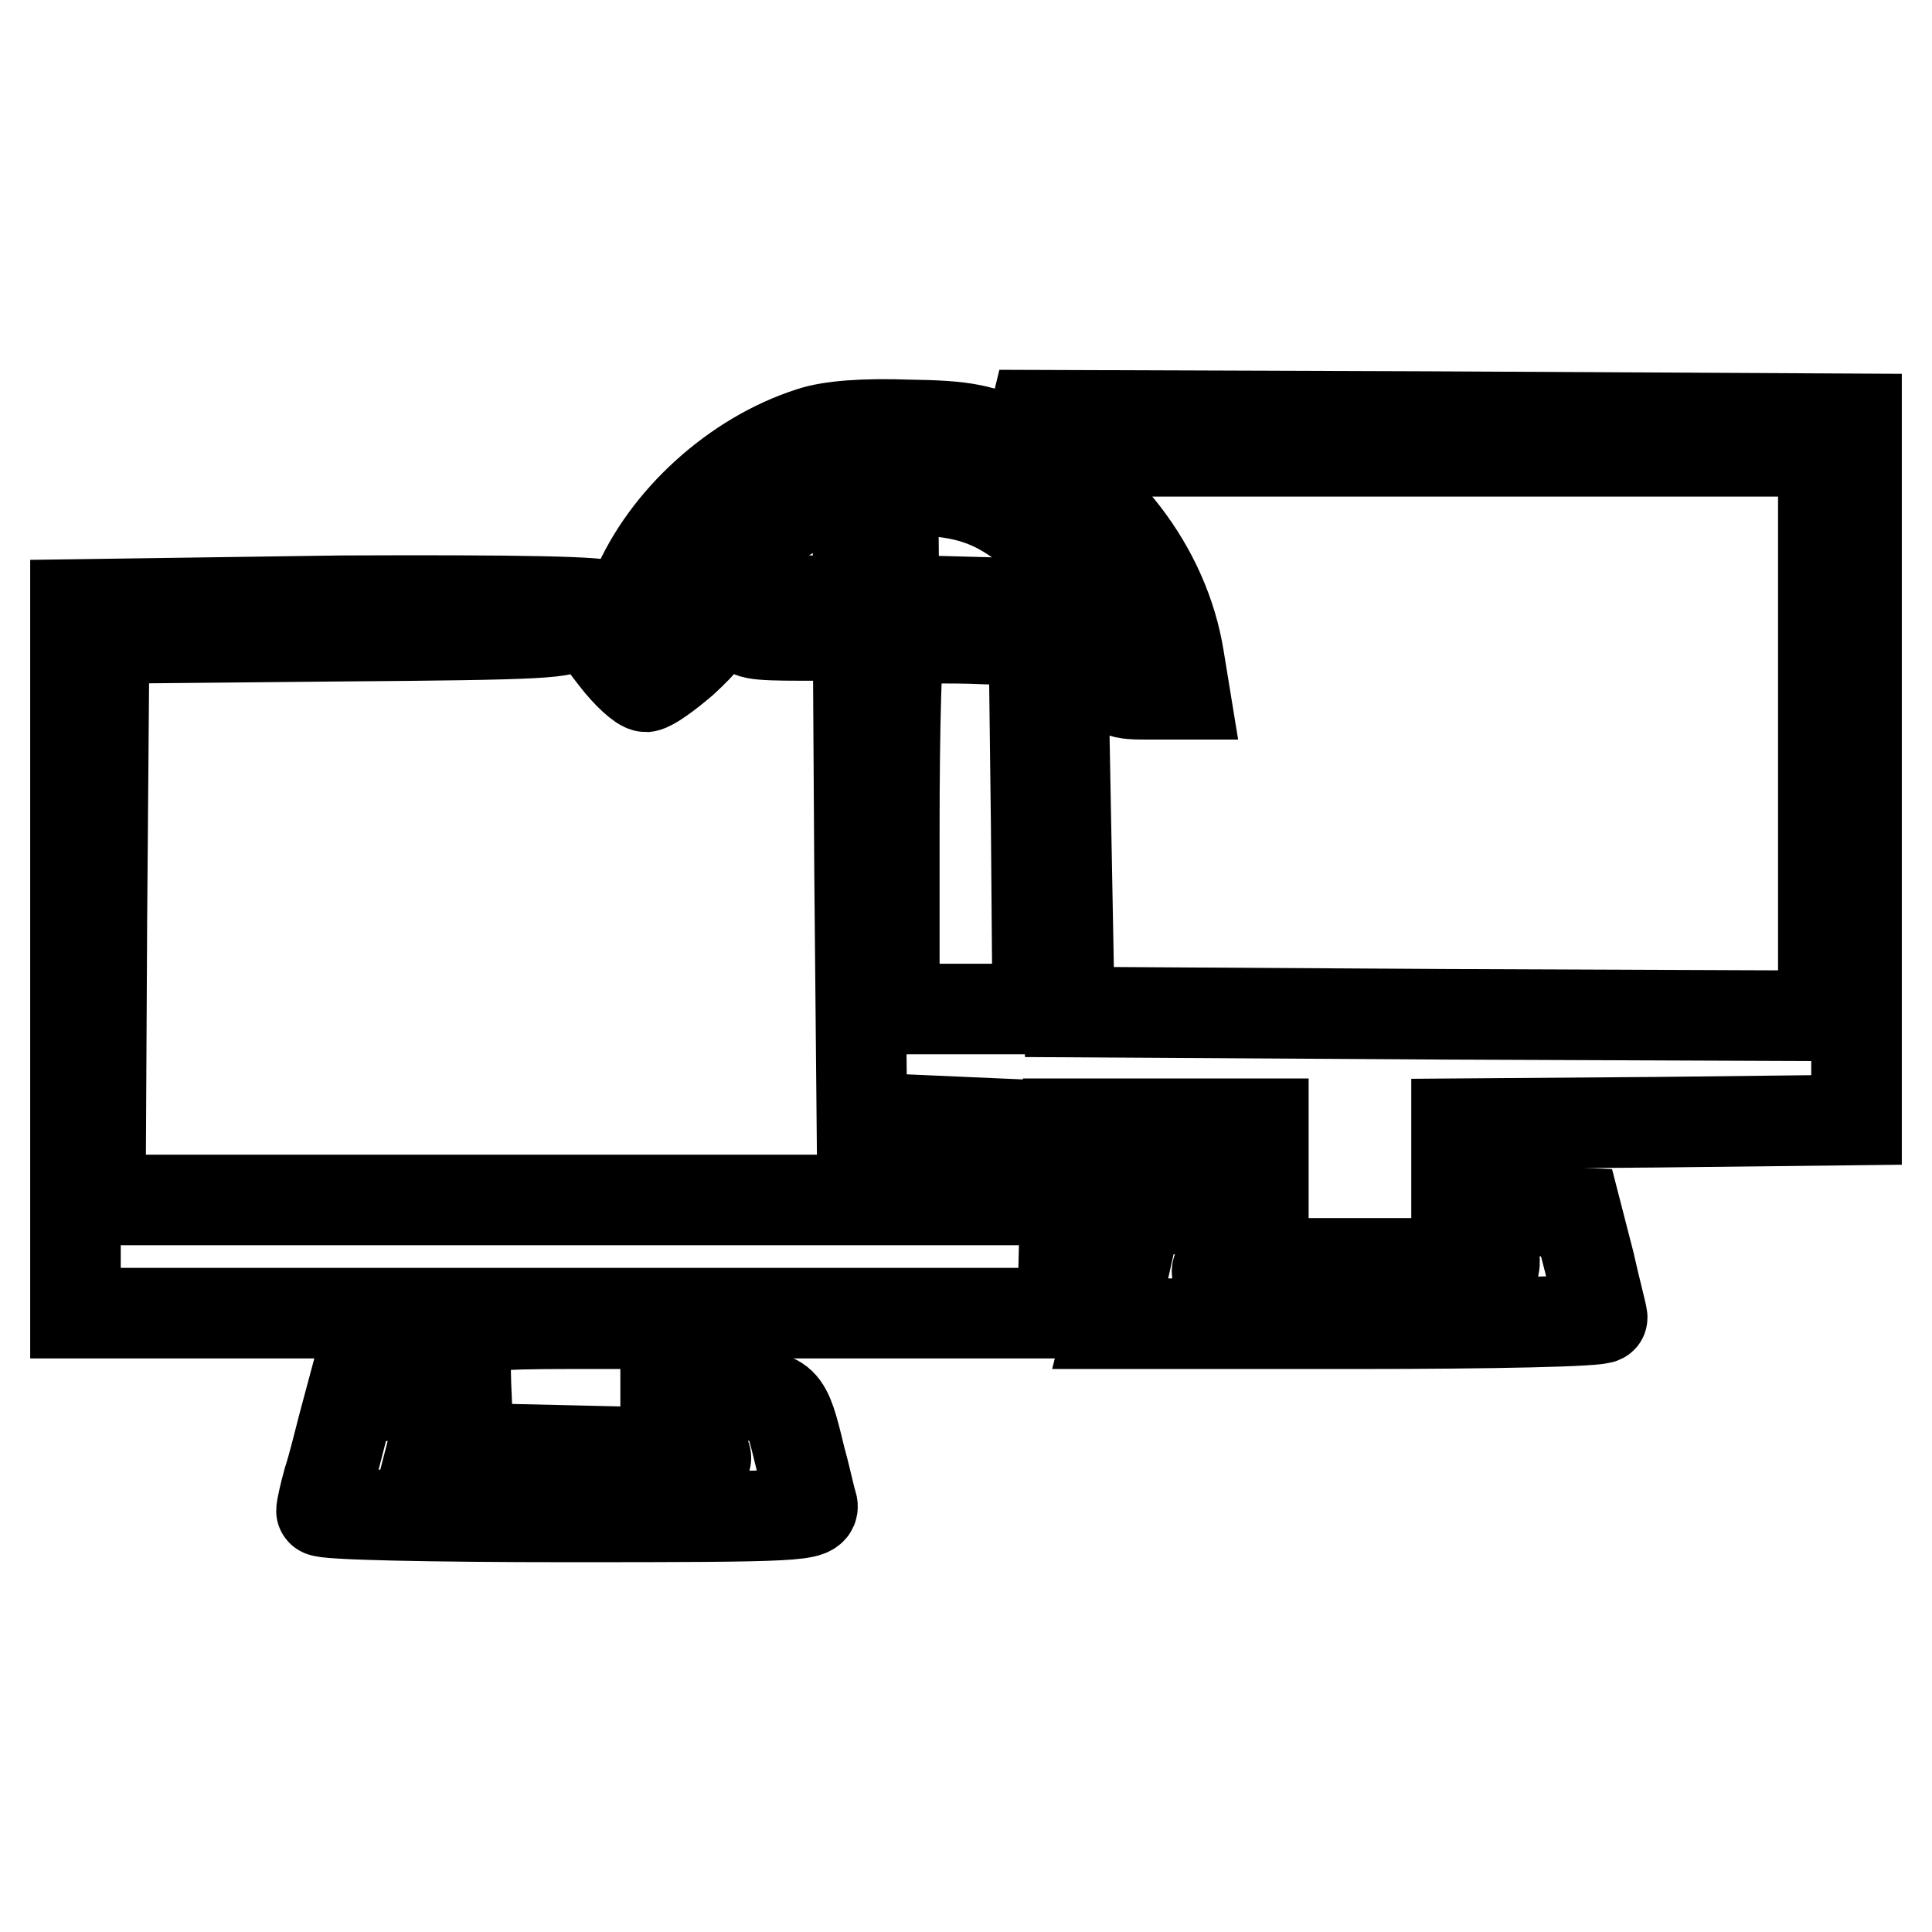<?xml version="1.0" encoding="utf-8"?>
<!-- Svg Vector Icons : http://www.onlinewebfonts.com/icon -->
<!DOCTYPE svg PUBLIC "-//W3C//DTD SVG 1.1//EN" "http://www.w3.org/Graphics/SVG/1.1/DTD/svg11.dtd">
<svg version="1.1" xmlns="http://www.w3.org/2000/svg" xmlns:xlink="http://www.w3.org/1999/xlink" x="0px" y="0px" viewBox="0 0 256 256" enable-background="new 0 0 256 256" xml:space="preserve">
<g> <g> <path stroke-width="12" fill-opacity="0" stroke="#000000"  d="M137.1,57.4l4.6,2.4h50h49.9v37.4v37.4l-49.9-0.2l-50-0.3l-0.5-27l-0.5-27l-11.1-0.3l-11.2-0.3v-6  c0-6.6-0.3-7.2-2.9-6.5c-1.5,0.5-1.8,1.3-1.8,6.5v6.1h-9c-5.4,0-9,0.4-9,0.9c0,0.5,0.9,0.9,2,0.9c1.4,0,1.8,0.5,1.4,1.4  c-0.4,1.2,0.8,1.4,7,1.4h7.6l0.2,31.9l0.3,32l11.4,0.5l11.4,0.5l0.3,4.9l0.3,5H75.4H13.3l0.2-37.2l0.3-37.2l31-0.3  c27-0.2,31-0.4,30.5-1.6c-0.5-1,0.2-1.4,2.4-1.4c1.6,0,2.9-0.5,2.9-0.9c0-0.7-11.9-0.9-35.3-0.8L10,80.1v46.9V174h65.4h65.4  l0.3-12.6l0.3-12.5h13h13v9.2v9.3h12.8h12.8v-9.2v-9.3l26.5-0.2l26.5-0.3v-46.4V55.5l-56.8-0.3L132.4,55L137.1,57.4z M137.3,109.2  l0.2,24.5H128h-9.5v-24c0-13.3,0.3-24.4,0.7-24.7c0.4-0.4,4.5-0.5,9.3-0.4l8.5,0.3L137.3,109.2z"/> <path stroke-width="12" fill-opacity="0" stroke="#000000"  d="M107.4,57.3c-10,3.2-19.2,11.6-23.1,20.9c-1.5,3.7-2.7,5.2-4,5.2c-1.5,0-1.4,0.5,1.2,3.8  c1.6,2.1,3.5,3.8,4.1,3.8c0.7-0.1,2.8-1.6,4.9-3.4c2.9-2.7,3.5-3.5,2.4-4.2c-3.1-1.9,5.1-11.8,13.5-16.3c3.4-1.8,5.5-2.2,12.6-2.2  c9.4,0,13.3,1.4,19.8,7.2c3.9,3.3,9.1,13.3,9.1,17.2c0,2.6,0.2,2.7,4.6,2.7h4.5l-0.8-4.9c-1.9-11.7-10.1-22.4-21.5-28  c-4.5-2.2-6.7-2.7-14.4-2.8C114.7,56.1,110,56.4,107.4,57.3z"/> <path stroke-width="12" fill-opacity="0" stroke="#000000"  d="M149,167.8l-1.9,7.6h32.6c17.9,0,32.6-0.3,32.6-0.8c0-0.4-0.9-3.7-1.7-7.3l-1.7-6.6l-6.4-0.3l-6.3-0.3  l0.9,3.1c1.9,6.8,2.9,6.4-17.7,6.4c-15.7,0-18.5-0.2-18.1-1.3c0.3-0.8,0.9-2.9,1.2-4.7l0.6-3.4h-6.2h-6.2L149,167.8z"/> <path stroke-width="12" fill-opacity="0" stroke="#000000"  d="M62,176.6c-0.3,0.8-0.4,4.5-0.2,8.3l0.3,7l13.1,0.3l13,0.3v-8.6v-8.5H75.4C65.5,175.4,62.4,175.7,62,176.6  z"/> <path stroke-width="12" fill-opacity="0" stroke="#000000"  d="M45.5,188.8c-0.6,2.3-1.4,5.6-2,7.4c-0.5,1.8-0.9,3.6-0.9,4c0,0.5,14.8,0.8,32.8,0.8  c30.7,0,32.7-0.1,32.2-1.7c-0.3-0.9-0.9-3.8-1.6-6.3c-1.9-7.9-2.1-8.1-8.5-8.1h-5.8l0.6,3.4c0.4,1.8,0.9,4,1.2,4.7  c0.4,1.1-2.4,1.3-18.2,1.3H56.7l0.8-3.1c1.3-5.9,1.3-5.9-5-6.2l-5.9-0.3L45.5,188.8z"/> </g></g>
</svg>